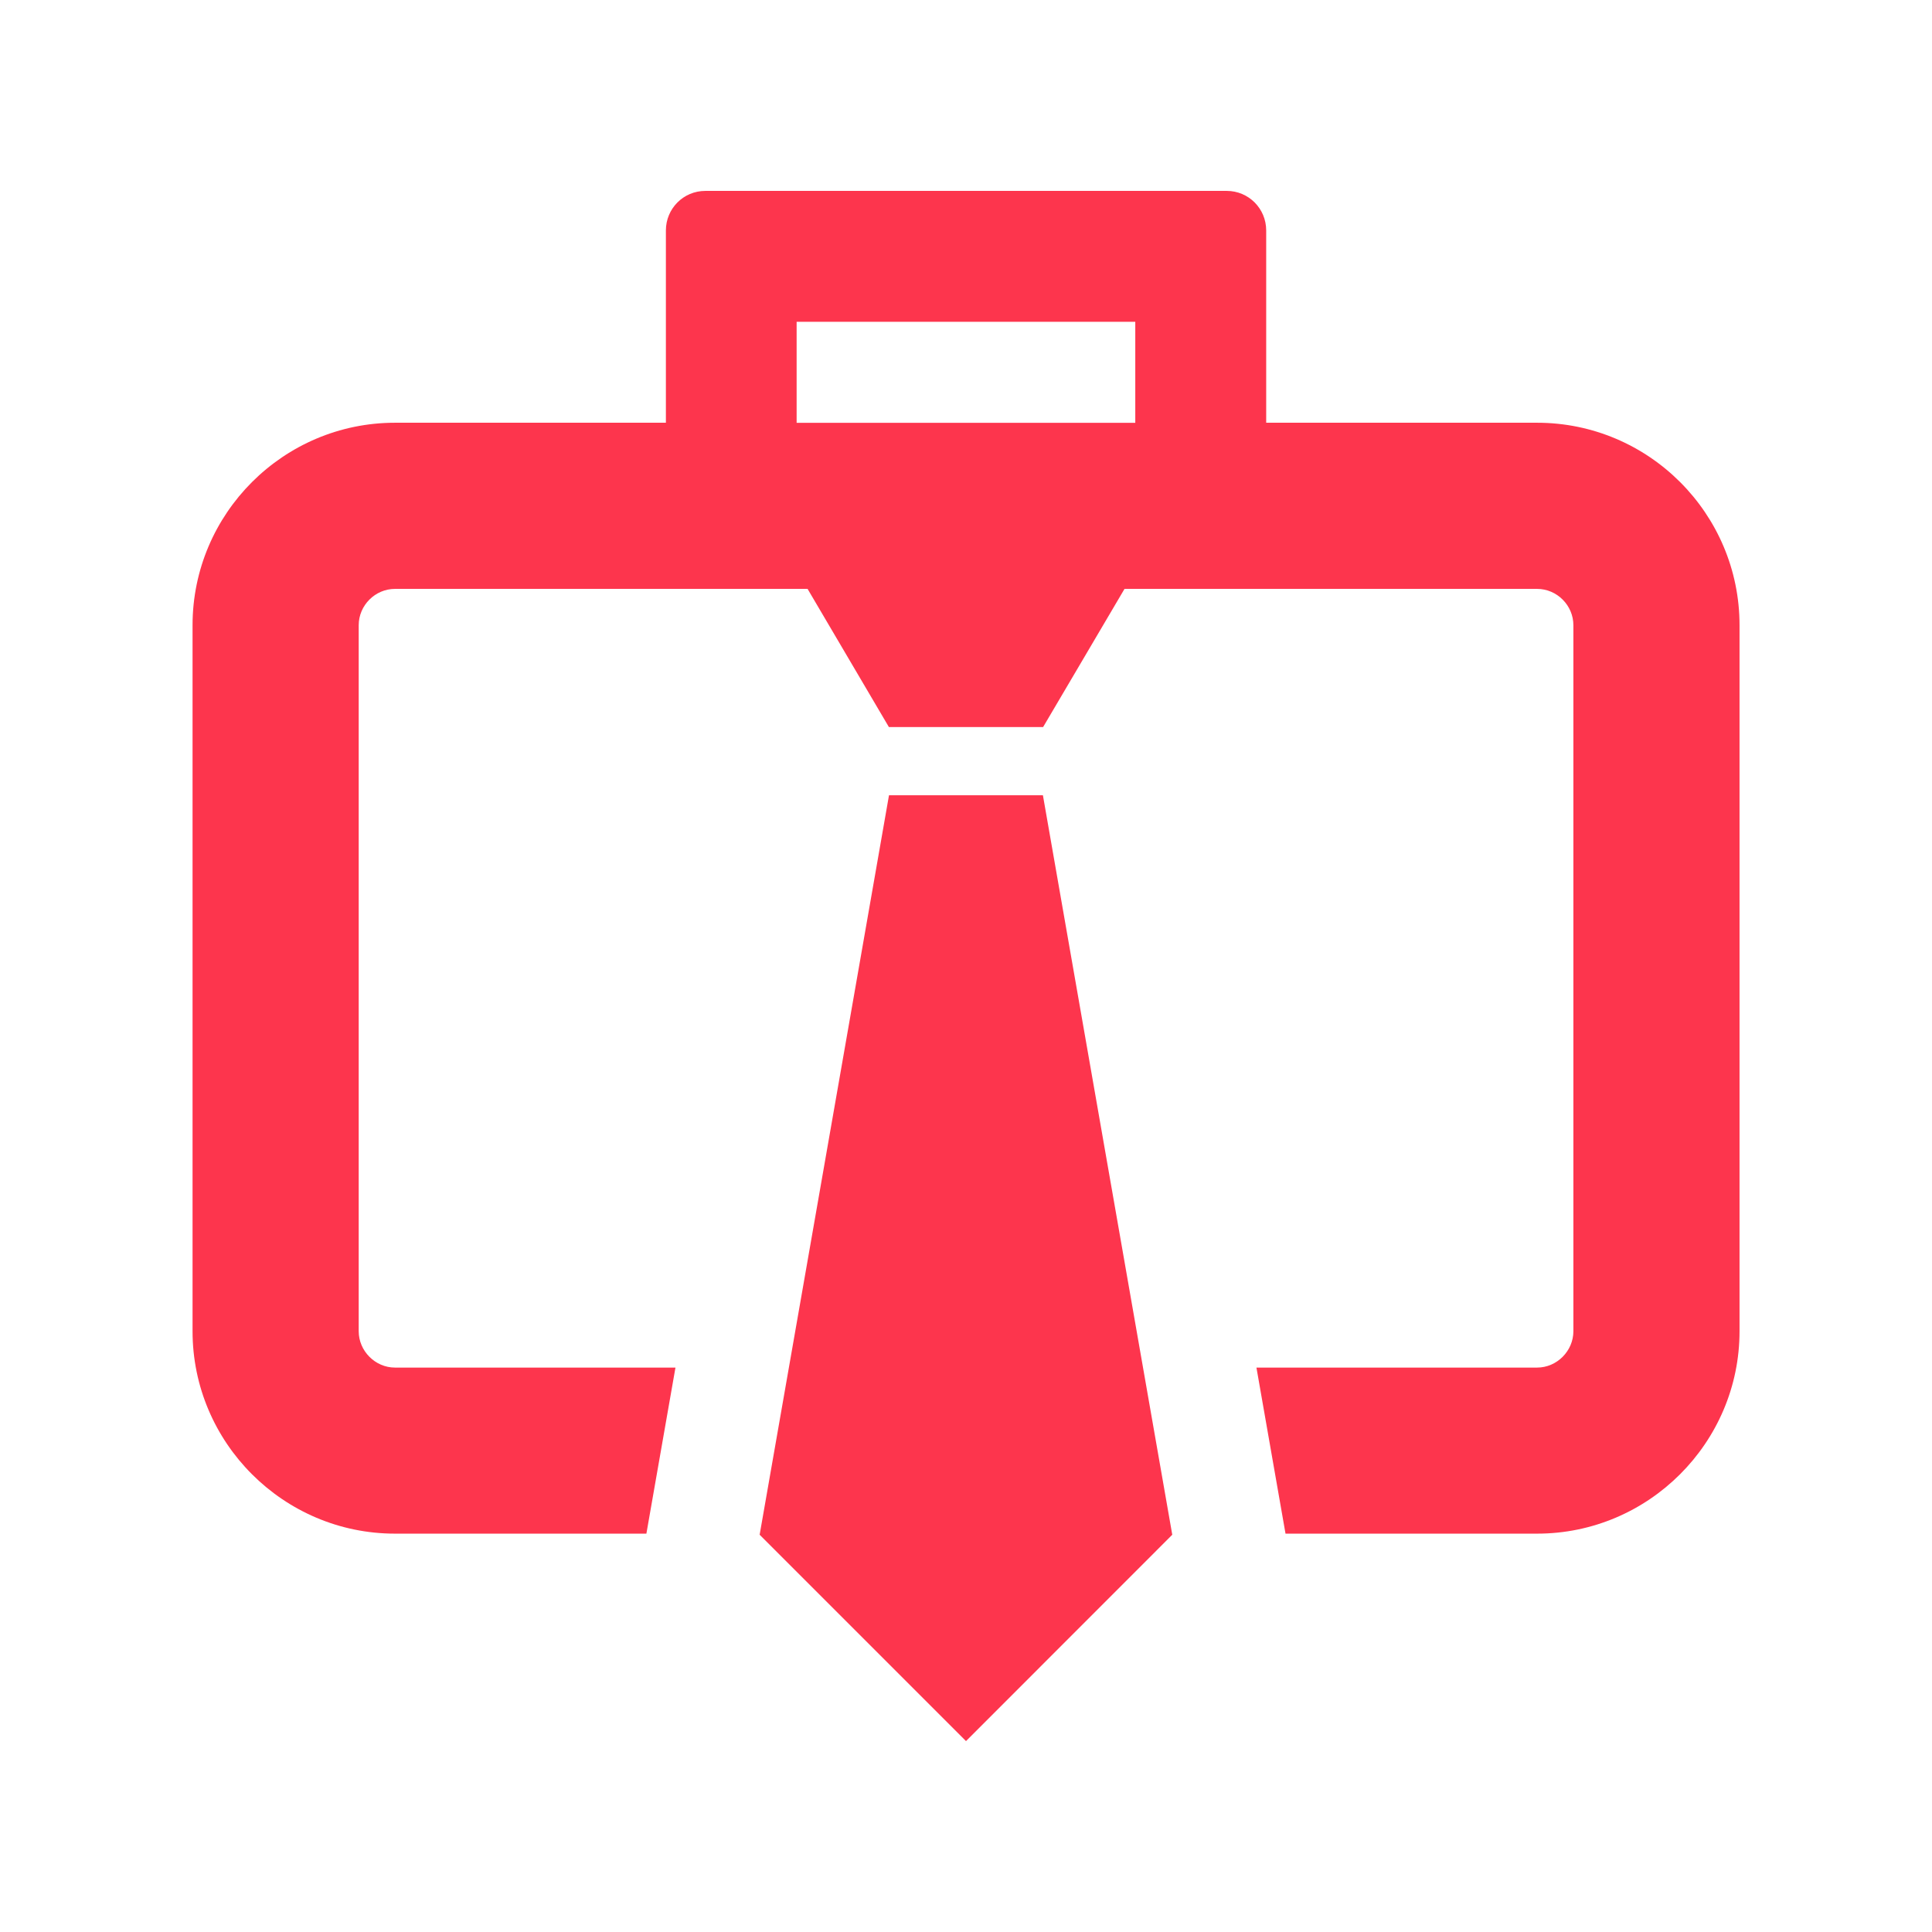 <?xml version="1.0" encoding="UTF-8"?>
<svg xmlns="http://www.w3.org/2000/svg" id="Layer_2" viewBox="0 0 210 210">
  <defs>
    <style>.cls-1{fill:none;}.cls-1,.cls-2{stroke-width:0px;}.cls-2{fill:#fd354d;fill-rule:evenodd;}</style>
  </defs>
  <g id="Layer_1-2">
    <path class="cls-2" d="M70.27,166.7h-27.34c-12.12,0-22-9.89-22-22v-76.74c0-12.14,9.89-22.01,22-22.01h29.45v-20.9c0-2.38,1.91-4.3,4.29-4.3h56.67c2.38,0,4.29,1.92,4.29,4.3v20.9h29.45c12.12,0,22,9.87,22,22.01v76.74c0,12.11-9.89,22-22,22h-27.35l-3.16-18.05h30.51c2.15,0,3.94-1.81,3.94-3.95v-76.74c0-2.16-1.79-3.95-3.94-3.95h-44.85l-8.85,15.02h-16.76l-8.84-15.02h-44.85c-2.15,0-3.94,1.79-3.94,3.95v76.74c0,2.14,1.79,3.95,3.94,3.95h30.49l-3.16,18.05ZM113.36,86.44l14.06,80.38-22.42,22.43-22.43-22.43,14.06-80.38h16.74ZM86.59,34.98v10.98h36.81v-10.98h-36.81Z"></path>
    <rect class="cls-1" width="210" height="210"></rect>
  </g>
</svg>
